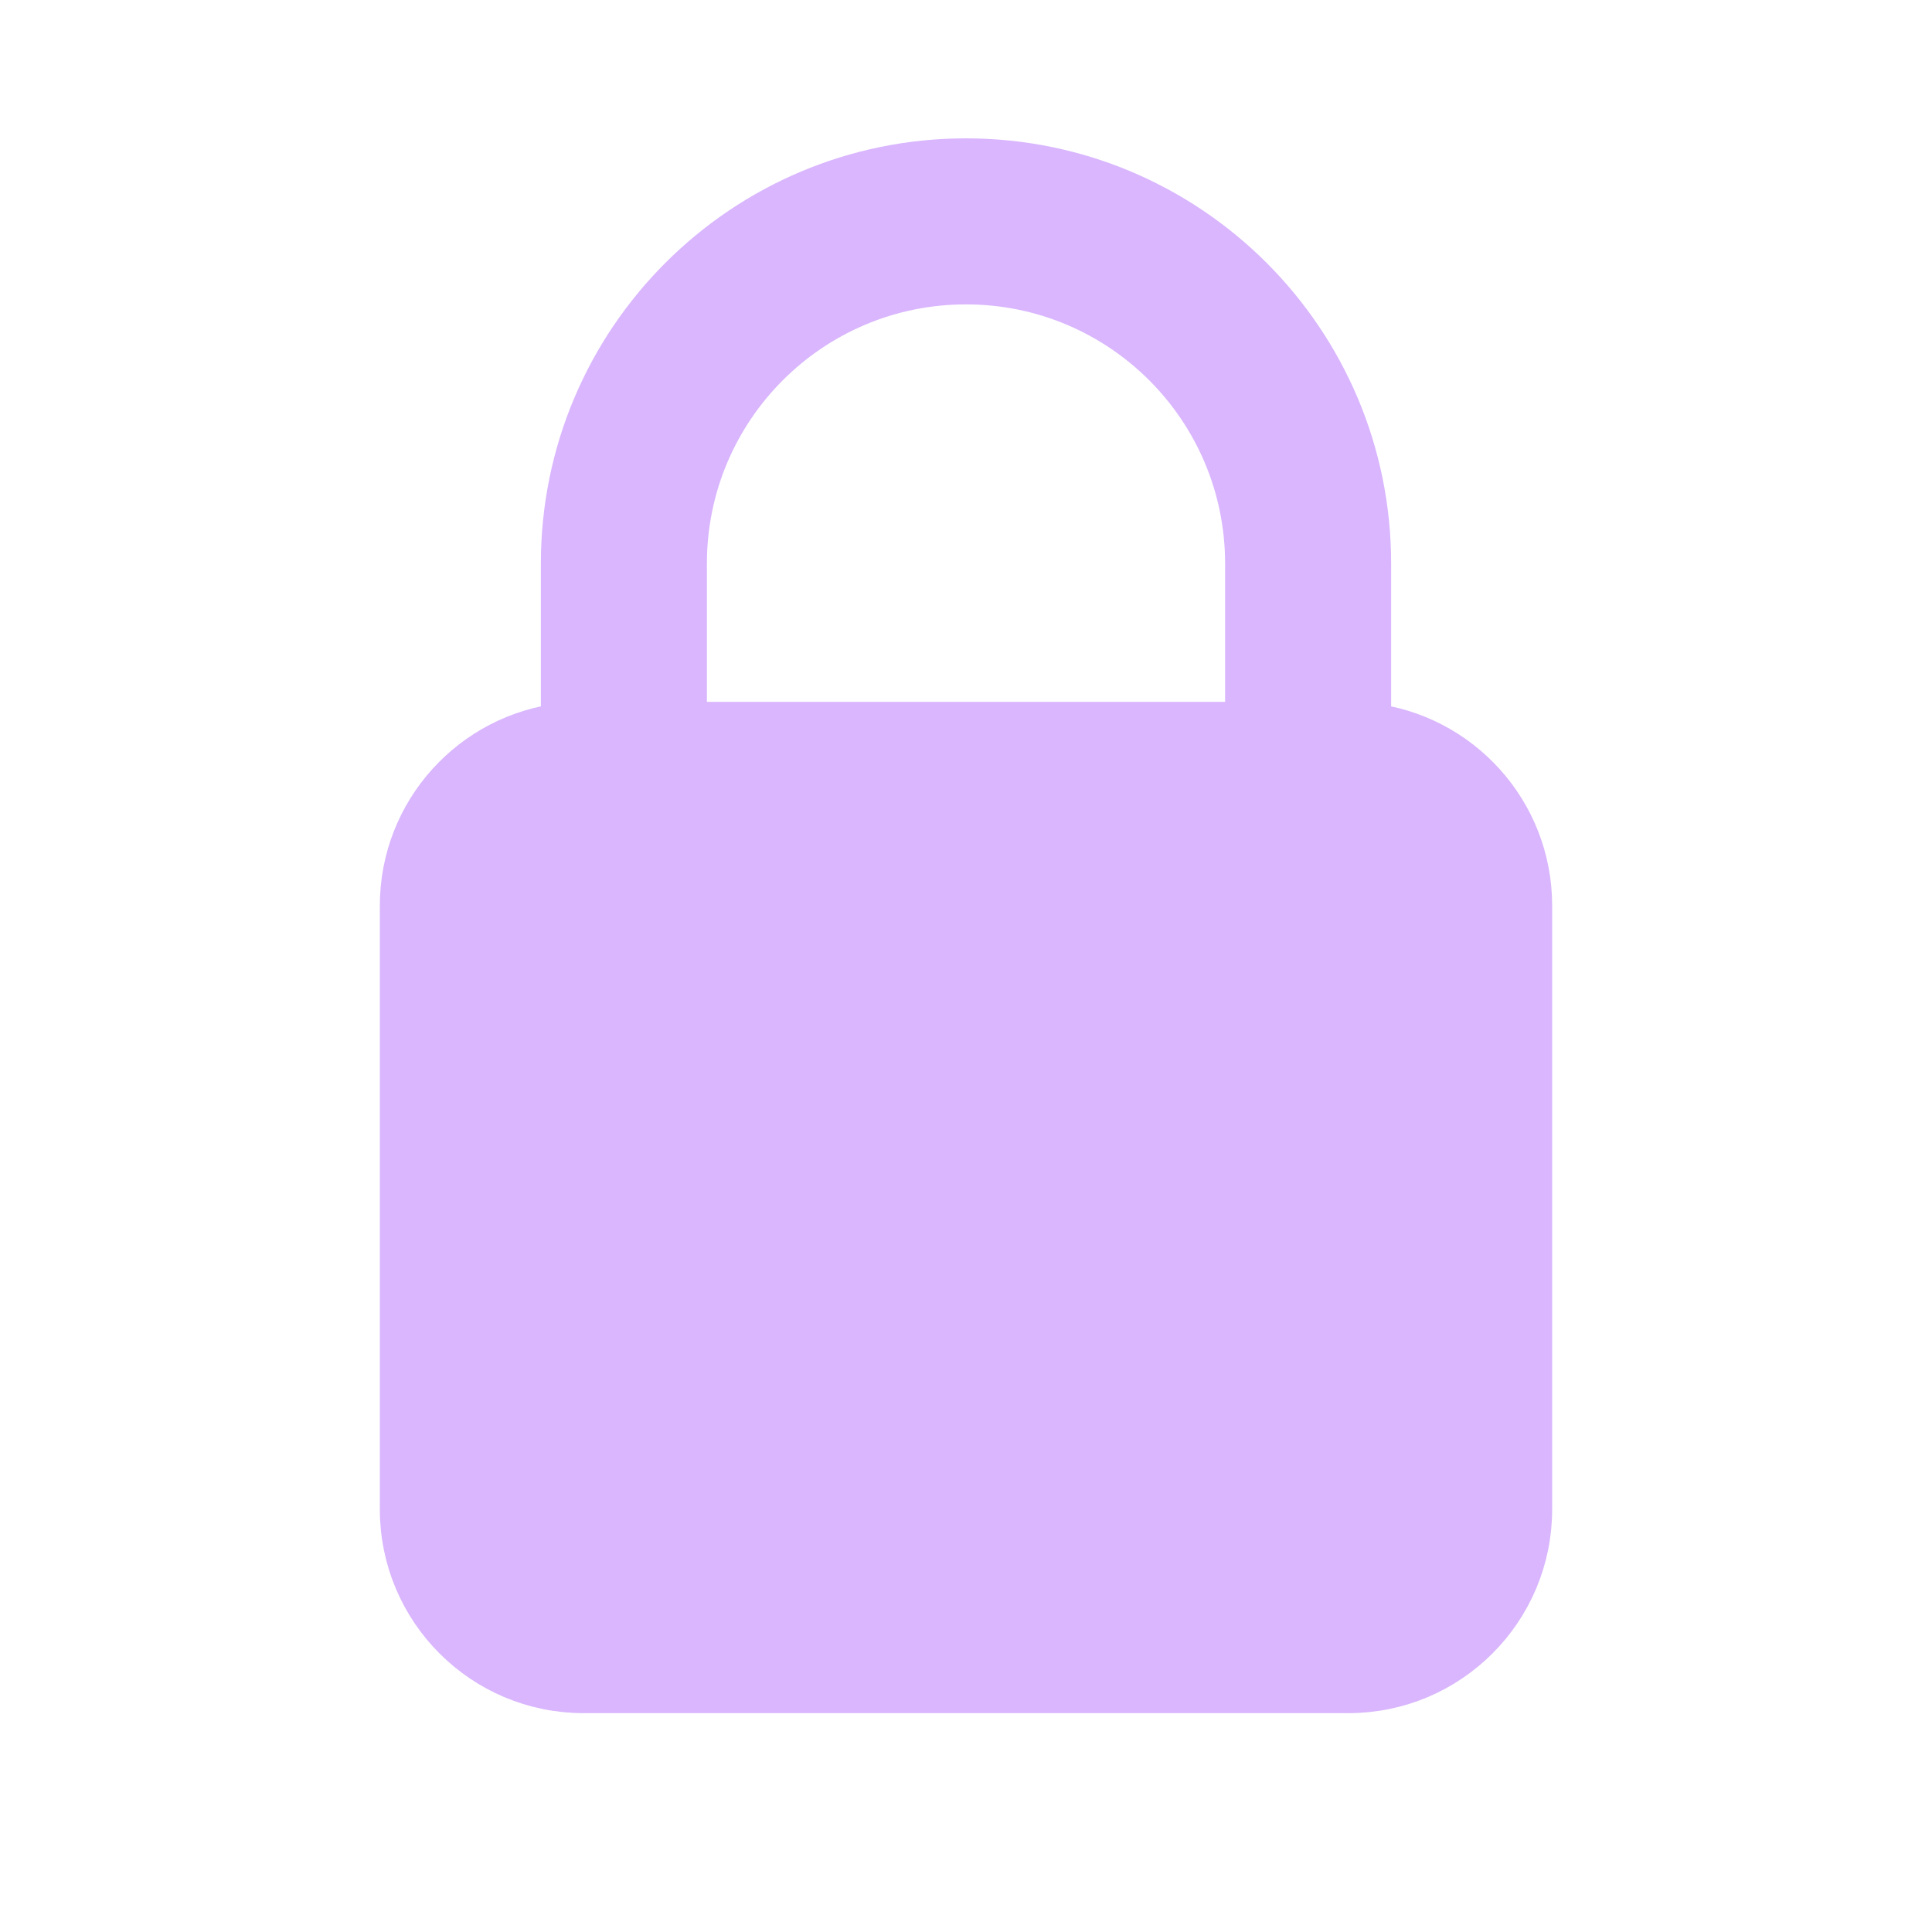 <svg width="64" height="64" viewBox="0 0 64 64" fill="none" xmlns="http://www.w3.org/2000/svg">
<path fill-rule="evenodd" clip-rule="evenodd" d="M32 5.333C24.636 5.333 18.667 11.303 18.667 18.667V24.037C15.667 24.368 13.333 26.912 13.333 30V50C13.333 53.314 16.02 56 19.333 56H44.667C47.98 56 50.667 53.314 50.667 50V30C50.667 26.912 48.333 24.368 45.333 24.037V18.667C45.333 11.303 39.364 5.333 32 5.333ZM41.333 24V18.667C41.333 13.512 37.155 9.333 32 9.333C26.845 9.333 22.667 13.512 22.667 18.667V24H41.333Z" fill="#D9B6FD" stroke="#D9B6FD" stroke-width="1.5"/>
</svg>
